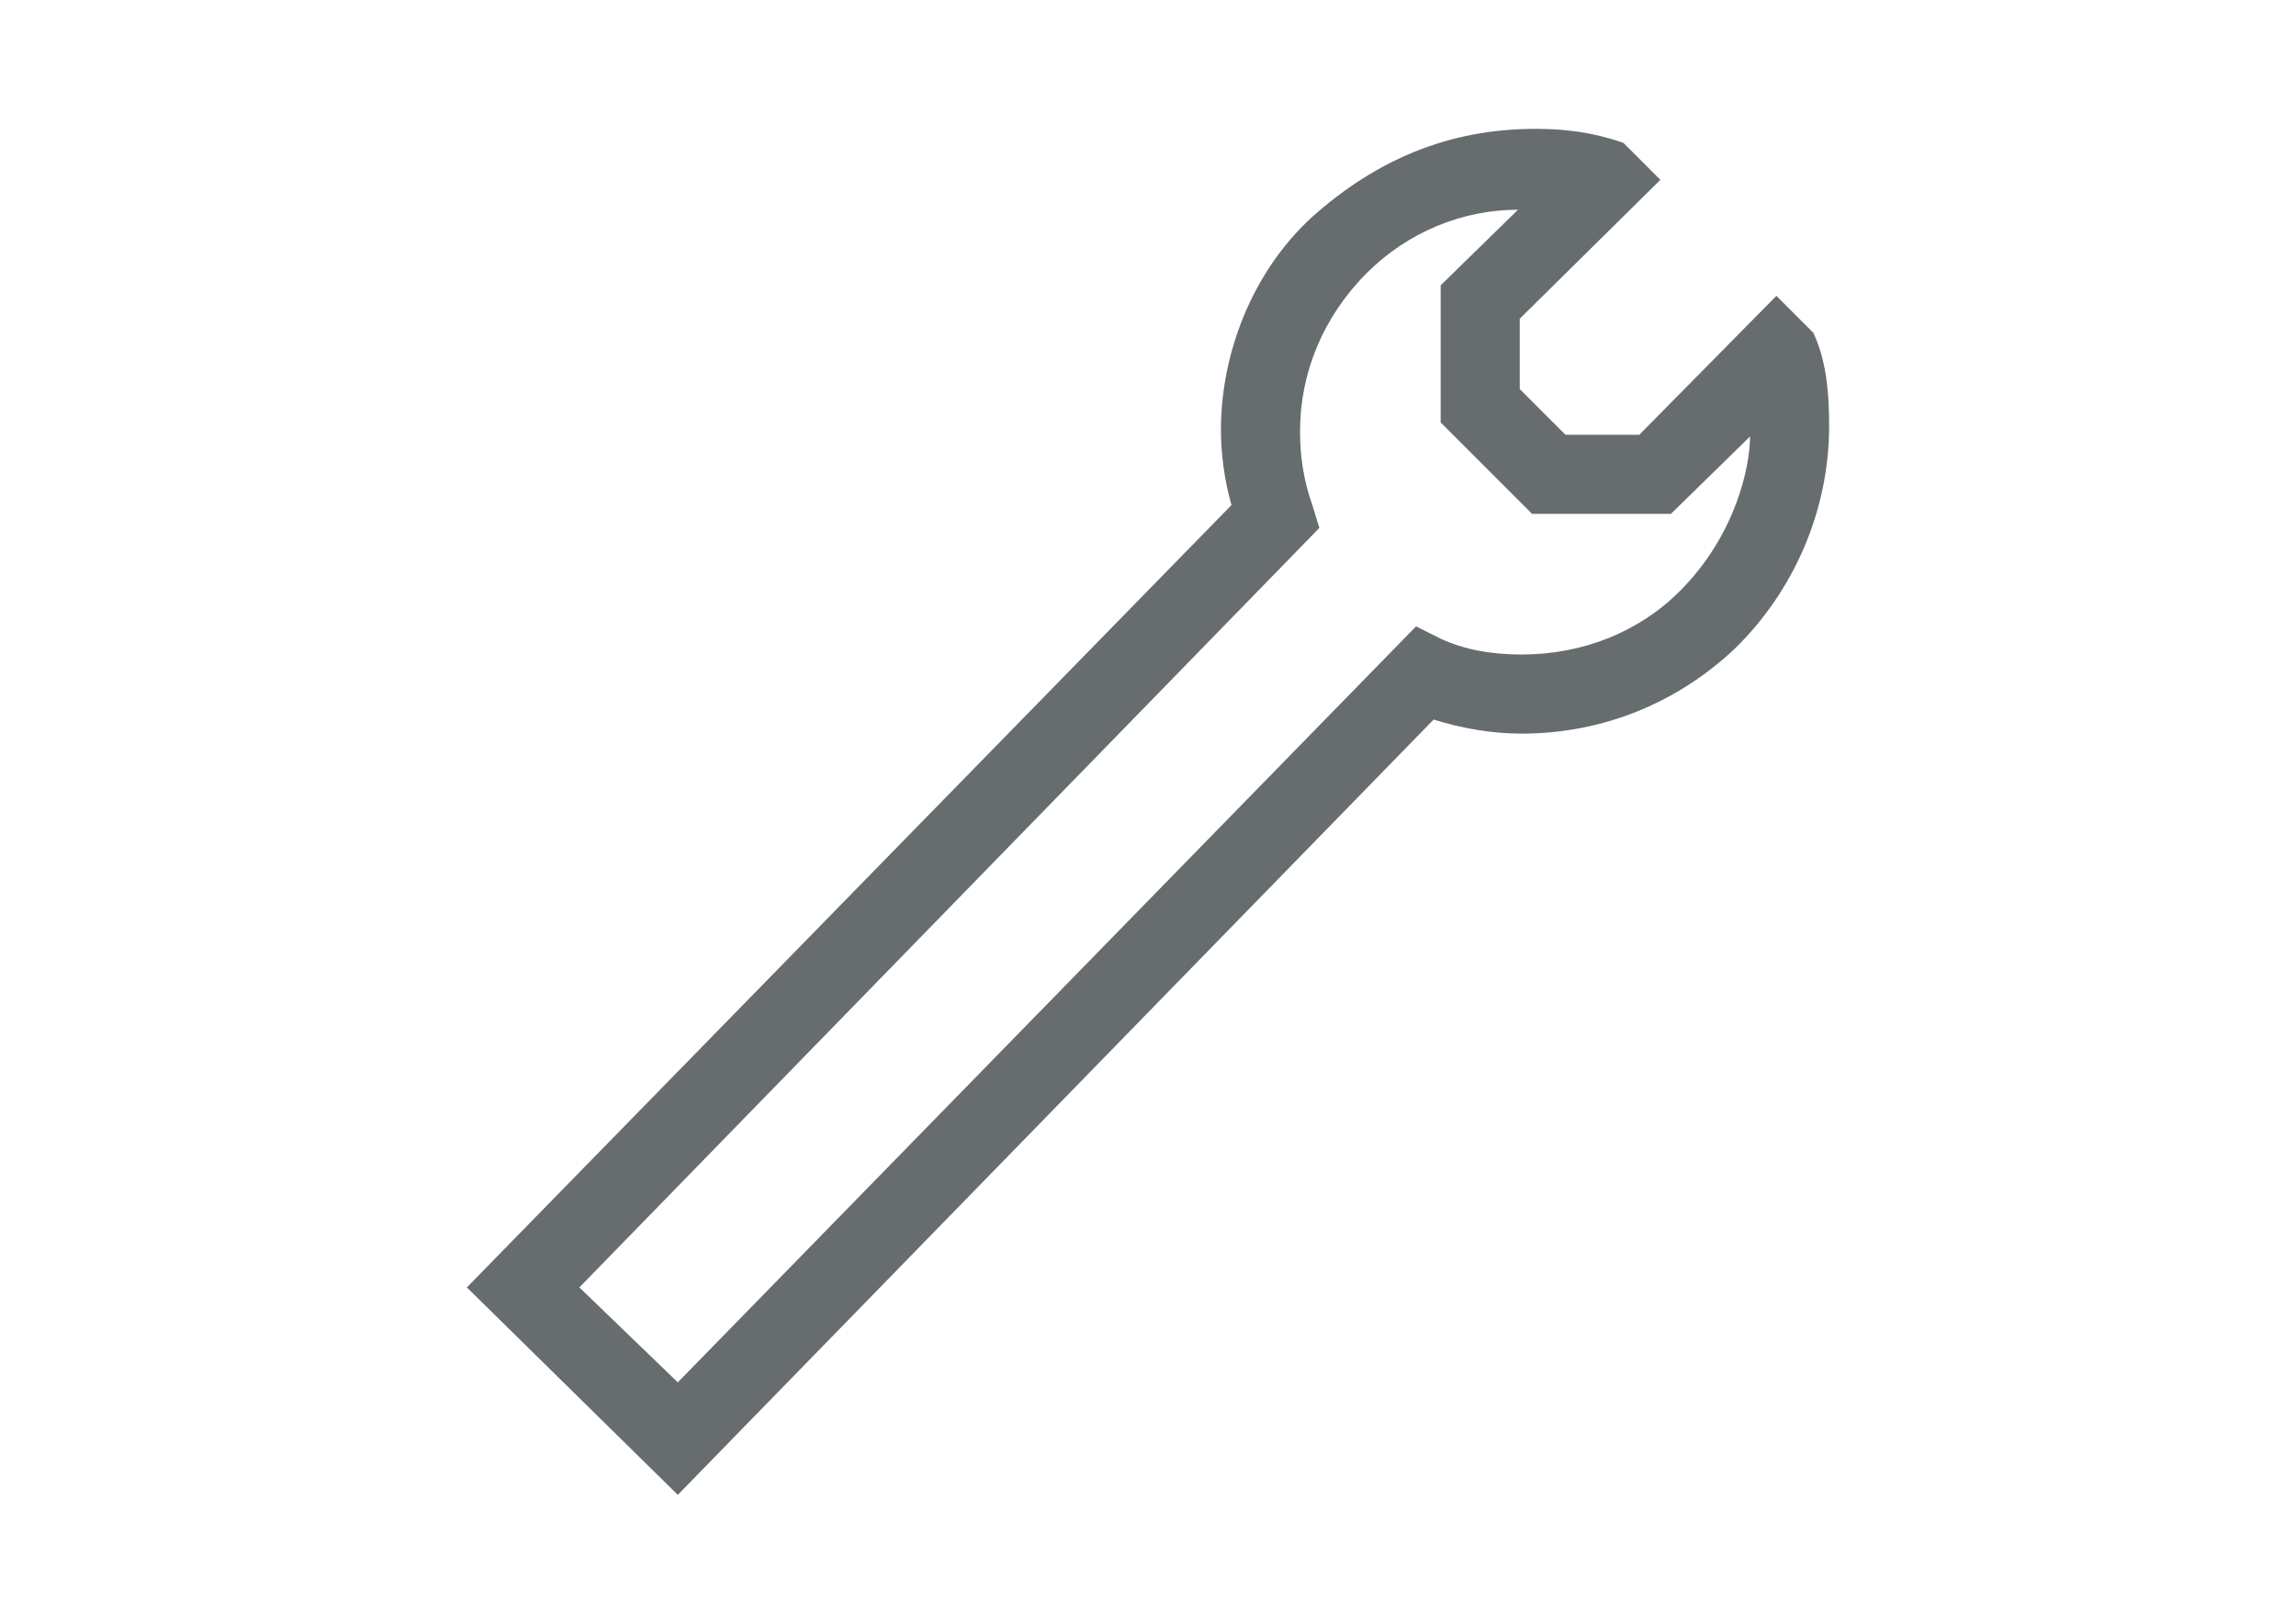<svg xmlns="http://www.w3.org/2000/svg" id="Ebene_1" width="841.889" height="595.281" viewBox="0 0 841.889 595.281"><title>Artboard 1</title><path d="M525.68 263.802c10.315 3.22 21.27 5.154 32.228 5.154 30.294 0 57.36-11.603 77.985-30.934 21.92-21.272 34.81-50.92 34.81-81.86 0-13.53-1.294-24.493-5.802-34.155l-13.536-13.537-50.27 50.92h-27.075L557.26 142.63v-25.787l51.565-50.912-13.537-13.535c-10.956-3.868-21.272-5.16-32.228-5.16-32.23 0-58.654 11.602-81.854 32.227-22.56 20.625-33.515 50.92-33.515 77.992 0 9.022 1.287 18.69 3.867 27.713L171.187 471.985l77.346 76.053L525.68 263.802zm-41.897-70.257l-2.574-8.375c-3.23-9.022-4.516-18.044-4.516-27.073 0-21.265 8.382-41.89 24.493-58.007 14.823-14.824 34.808-23.2 55.433-23.2l-28.36 27.714v50.272l33.516 33.515h50.918l29-28.36c0 10.957-5.153 36.096-25.778 56.72-14.823 14.825-35.448 23.207-58.008 23.207-11.603 0-21.27-1.934-29.647-5.802l-9.027-4.514-270.7 277.148-36.096-34.803 271.346-278.44z" fill="#676c6f"/></svg>